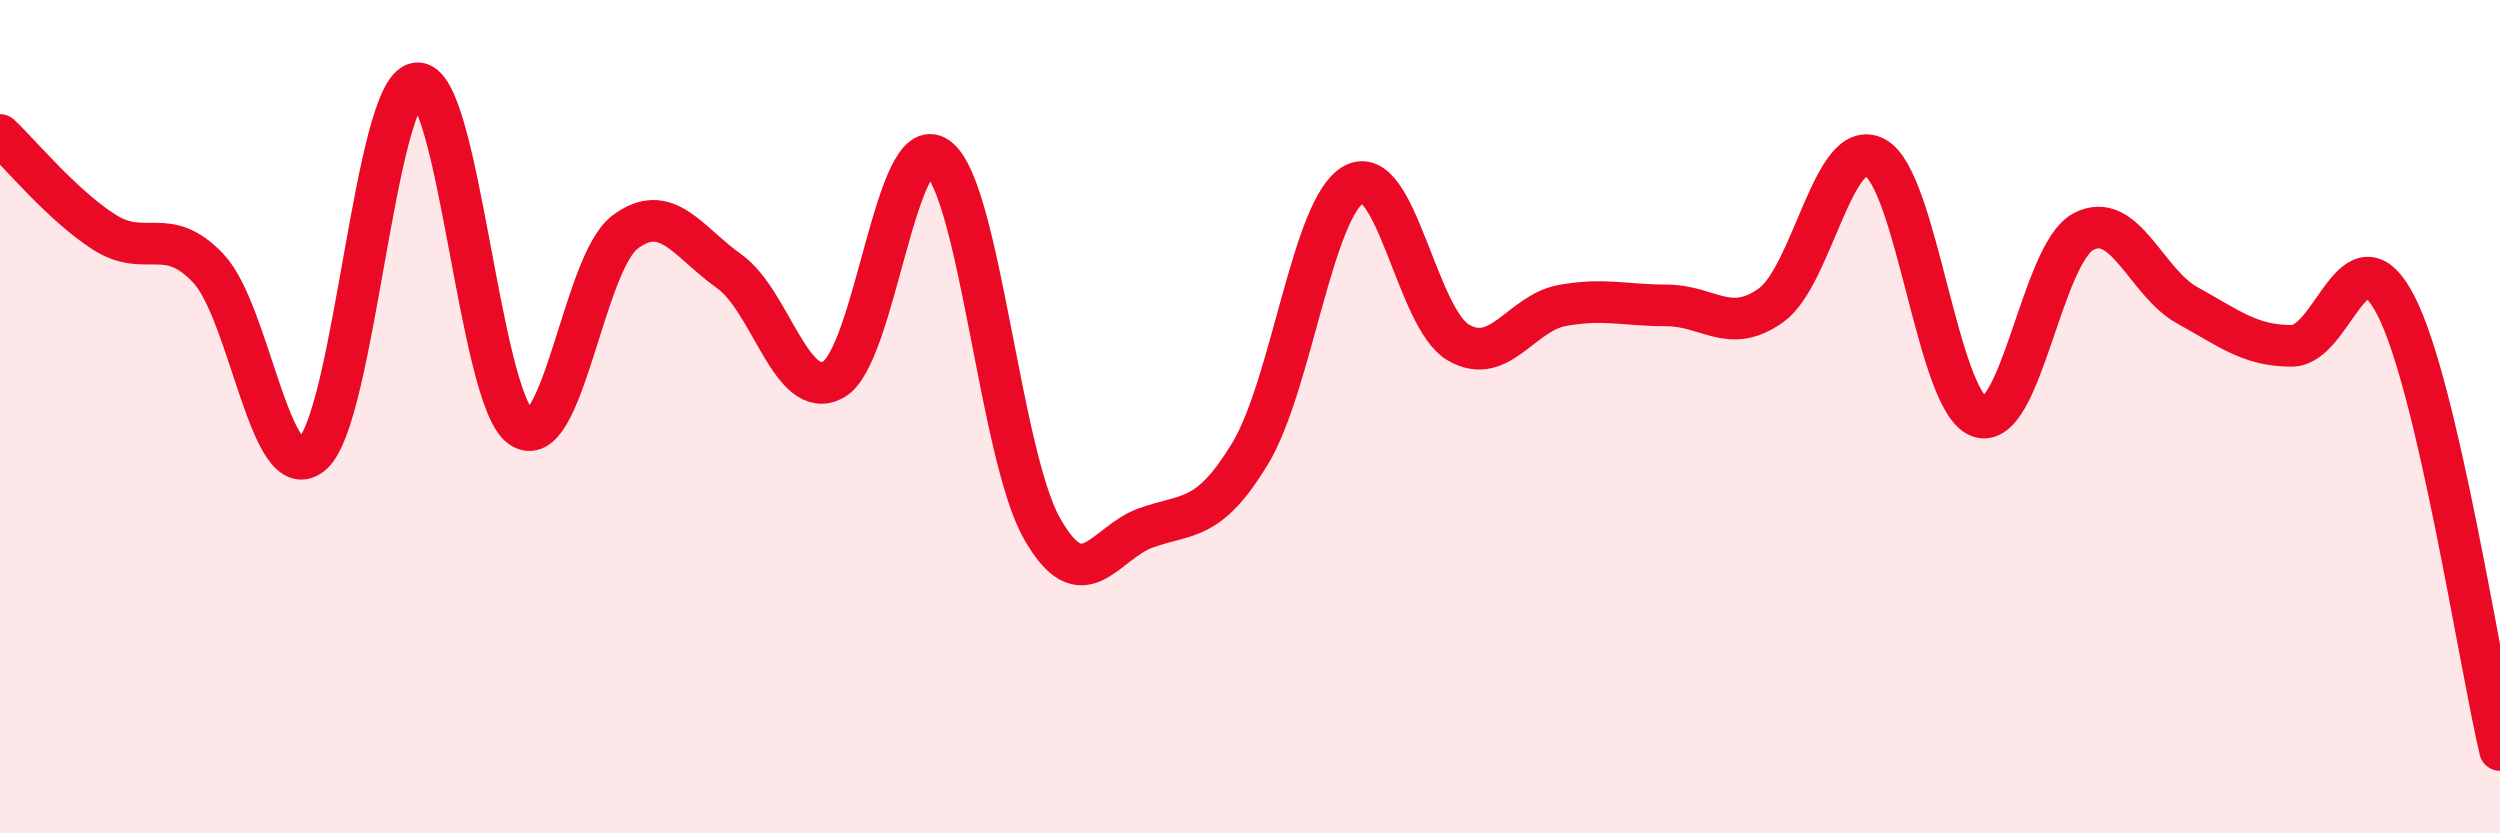 
    <svg width="60" height="20" viewBox="0 0 60 20" xmlns="http://www.w3.org/2000/svg">
      <path
        d="M 0,3.24 C 0.5,3.71 1.5,4.93 2.5,5.57 C 3.5,6.21 4,5.38 5,6.44 C 6,7.5 6.5,11.78 7.5,10.89 C 8.5,10 9,2.13 10,2 C 11,1.87 11.5,9.54 12.5,10.25 C 13.5,10.96 14,6.32 15,5.57 C 16,4.82 16.5,5.8 17.5,6.51 C 18.5,7.22 19,9.66 20,9.11 C 21,8.56 21.5,3.07 22.5,3.78 C 23.5,4.49 24,10.89 25,12.67 C 26,14.45 26.5,13.03 27.5,12.67 C 28.5,12.31 29,12.54 30,10.89 C 31,9.24 31.5,4.95 32.5,4.42 C 33.5,3.89 34,7.64 35,8.22 C 36,8.8 36.5,7.51 37.5,7.33 C 38.5,7.15 39,7.33 40,7.33 C 41,7.33 41.5,8.04 42.5,7.33 C 43.5,6.62 44,3.25 45,3.78 C 46,4.31 46.5,9.64 47.5,10 C 48.5,10.36 49,6.09 50,5.56 C 51,5.03 51.5,6.78 52.5,7.33 C 53.5,7.88 54,8.3 55,8.3 C 56,8.3 56.5,5.39 57.5,7.33 C 58.5,9.27 59.5,15.87 60,18L60 20L0 20Z"
        fill="#EB0A25"
        opacity="0.1"
        stroke-linecap="round"
        stroke-linejoin="round"
      />
      <path
        d="M 0,3.24 C 0.5,3.71 1.5,4.93 2.5,5.57 C 3.5,6.21 4,5.38 5,6.44 C 6,7.5 6.5,11.78 7.5,10.89 C 8.5,10 9,2.13 10,2 C 11,1.87 11.5,9.54 12.5,10.25 C 13.5,10.96 14,6.32 15,5.57 C 16,4.82 16.5,5.8 17.5,6.51 C 18.5,7.22 19,9.66 20,9.11 C 21,8.56 21.5,3.07 22.5,3.78 C 23.5,4.49 24,10.89 25,12.67 C 26,14.45 26.5,13.03 27.5,12.67 C 28.5,12.31 29,12.54 30,10.89 C 31,9.24 31.5,4.95 32.5,4.42 C 33.5,3.89 34,7.64 35,8.22 C 36,8.8 36.5,7.51 37.5,7.33 C 38.5,7.15 39,7.33 40,7.33 C 41,7.33 41.5,8.04 42.5,7.33 C 43.5,6.62 44,3.25 45,3.78 C 46,4.31 46.5,9.64 47.5,10 C 48.5,10.36 49,6.09 50,5.56 C 51,5.03 51.5,6.78 52.5,7.33 C 53.5,7.88 54,8.3 55,8.3 C 56,8.3 56.5,5.39 57.5,7.33 C 58.5,9.27 59.5,15.87 60,18"
        stroke="#EB0A25"
        stroke-width="1"
        fill="none"
        stroke-linecap="round"
        stroke-linejoin="round"
      />
    </svg>
  